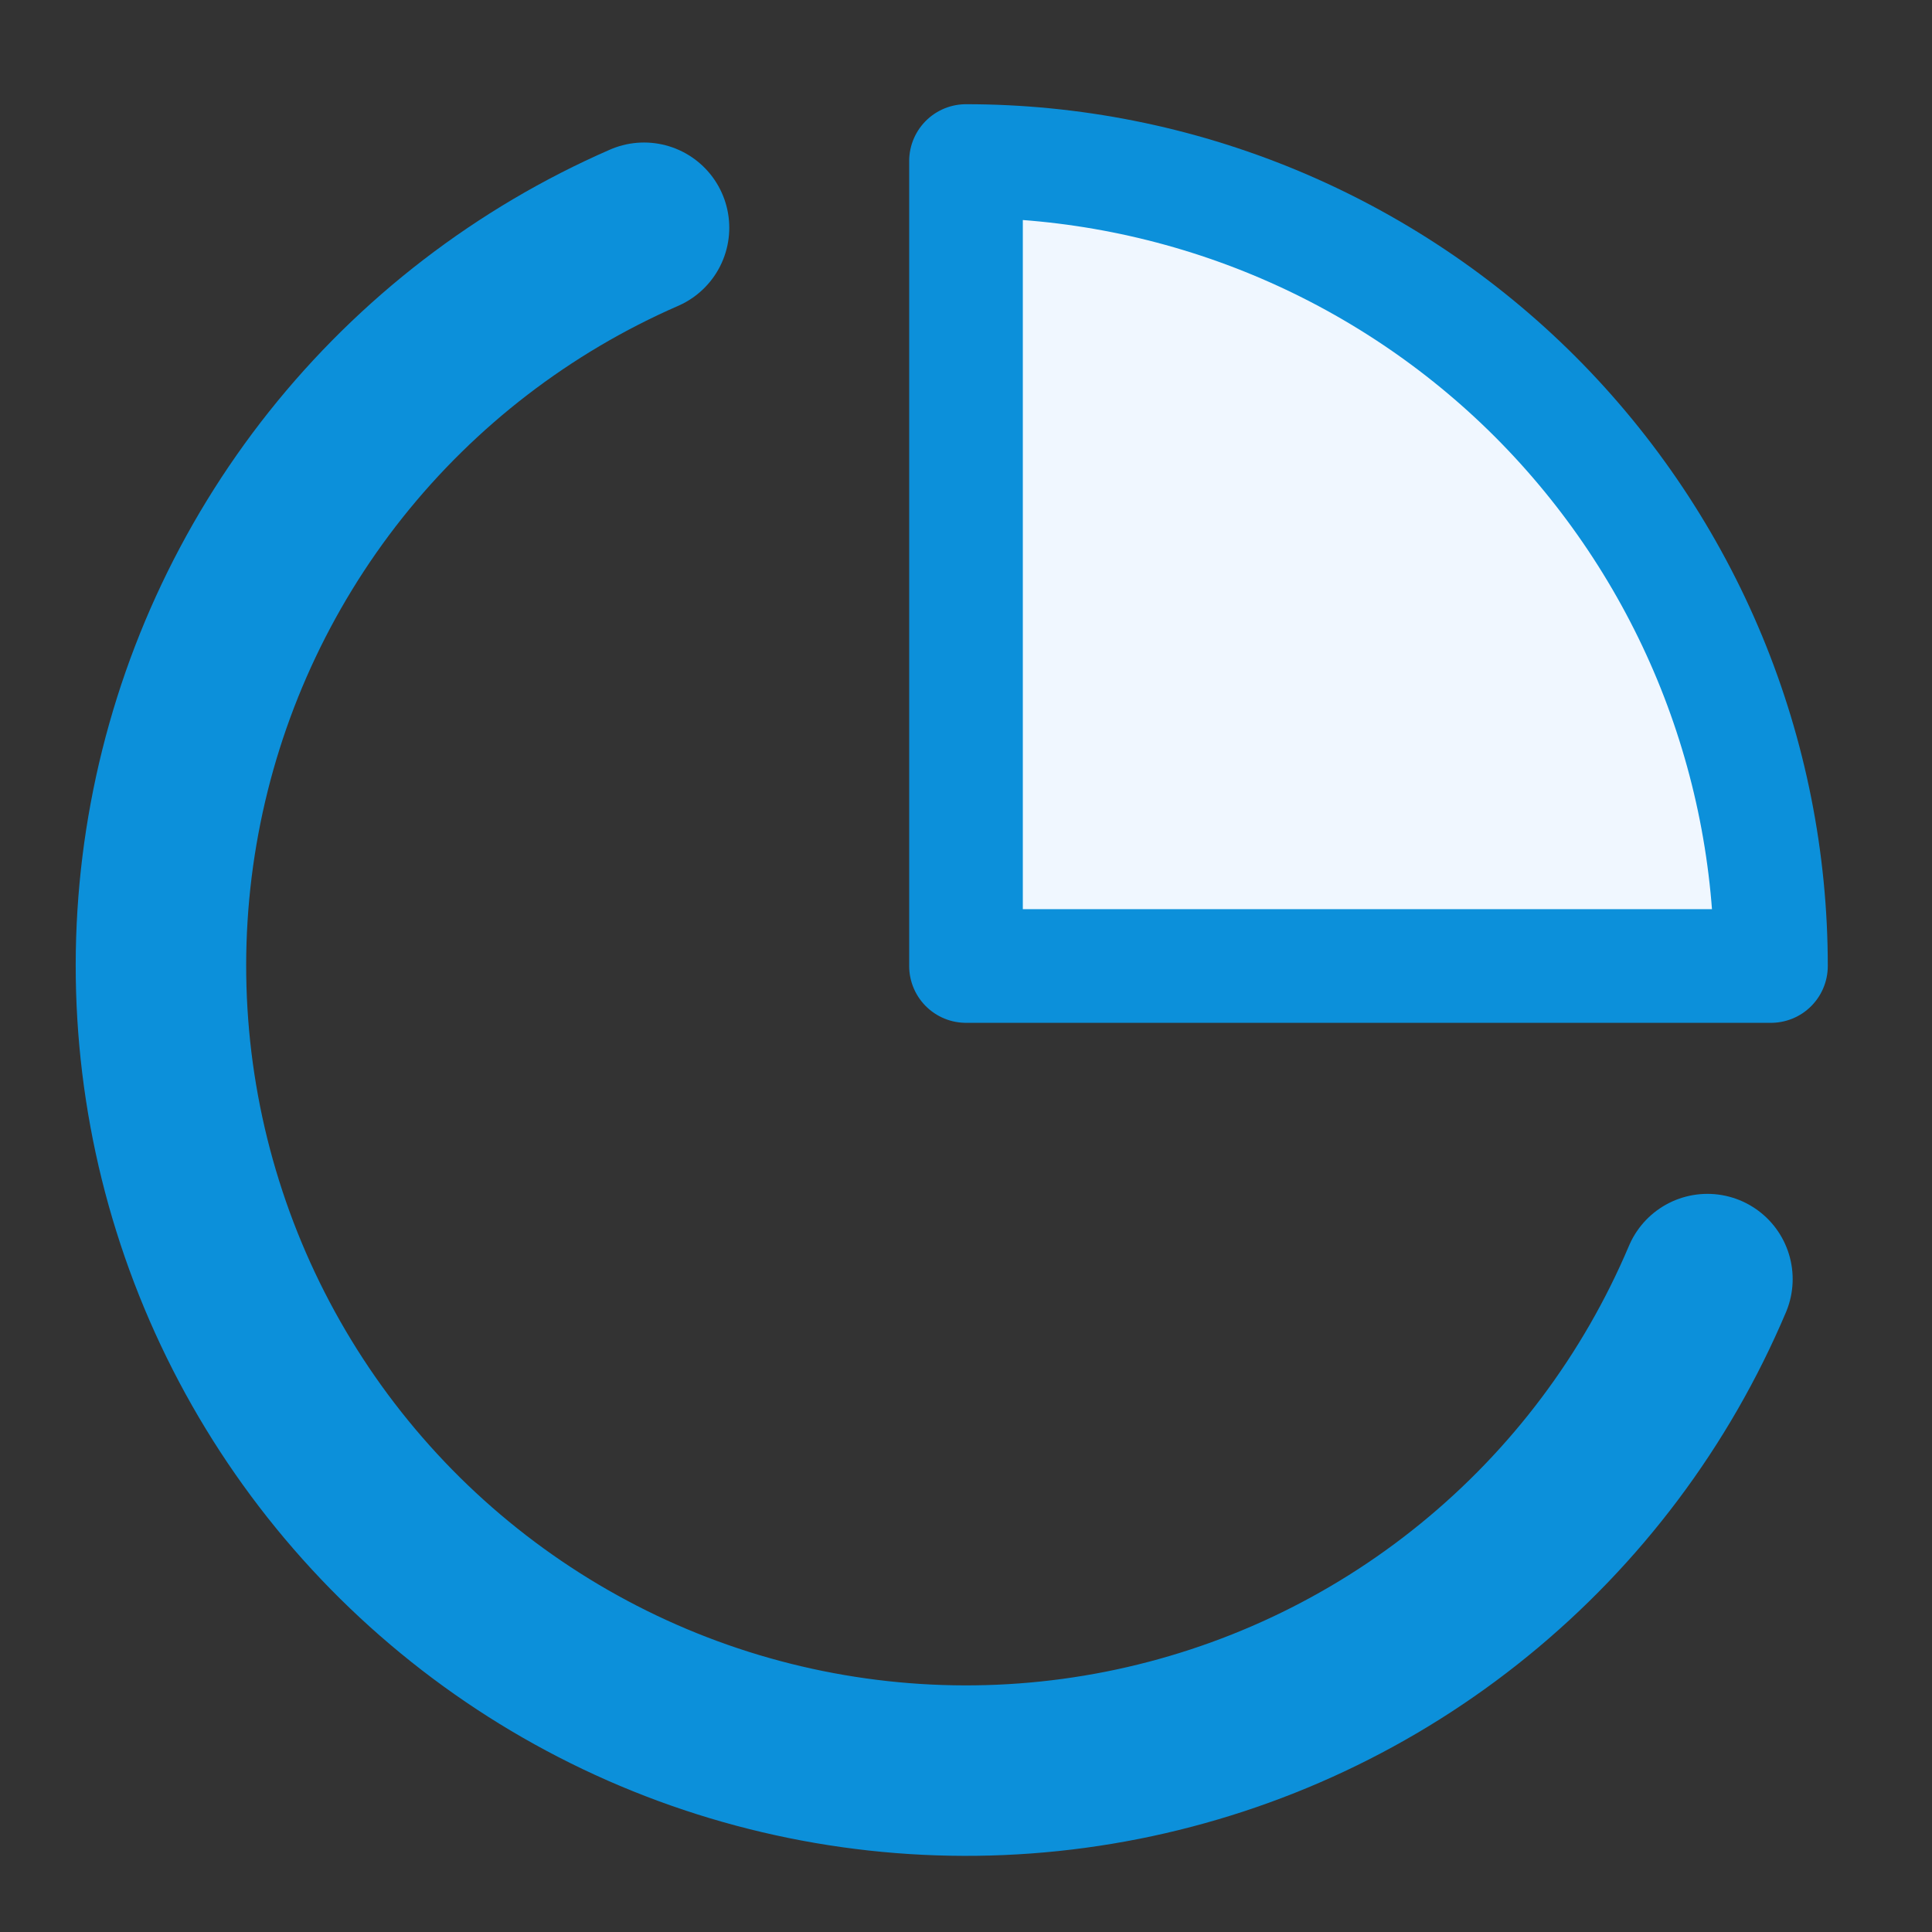 <?xml version="1.0" encoding="UTF-8"?> <svg xmlns="http://www.w3.org/2000/svg" width="17" height="17" viewBox="0 0 17 17" fill="none"><rect x="0" y="0" width="17" height="17" fill="#333333" stroke="none"/> <path d="M15.024 11.255C14.573 12.321 13.868 13.26 12.971 13.99C12.074 14.721 11.011 15.22 9.876 15.445C8.741 15.67 7.568 15.613 6.46 15.28C5.352 14.947 4.343 14.347 3.52 13.534C2.697 12.72 2.086 11.718 1.74 10.613C1.394 9.509 1.324 8.337 1.536 7.2C1.748 6.062 2.235 4.994 2.955 4.088C3.675 3.183 4.606 2.467 5.667 2.004" stroke="#0C90DA" stroke-width="1.5" stroke-linecap="round" stroke-linejoin="round"></path> <path d="M15.583 8.5C15.583 7.57 15.4 6.649 15.044 5.789C14.688 4.93 14.166 4.149 13.509 3.491C12.851 2.833 12.07 2.312 11.211 1.956C10.351 1.6 9.43 1.417 8.5 1.417V8.5H15.583Z" fill="#F0F7FF" stroke="#0C90DA" stroke-linecap="round" stroke-linejoin="round"></path> </svg> 